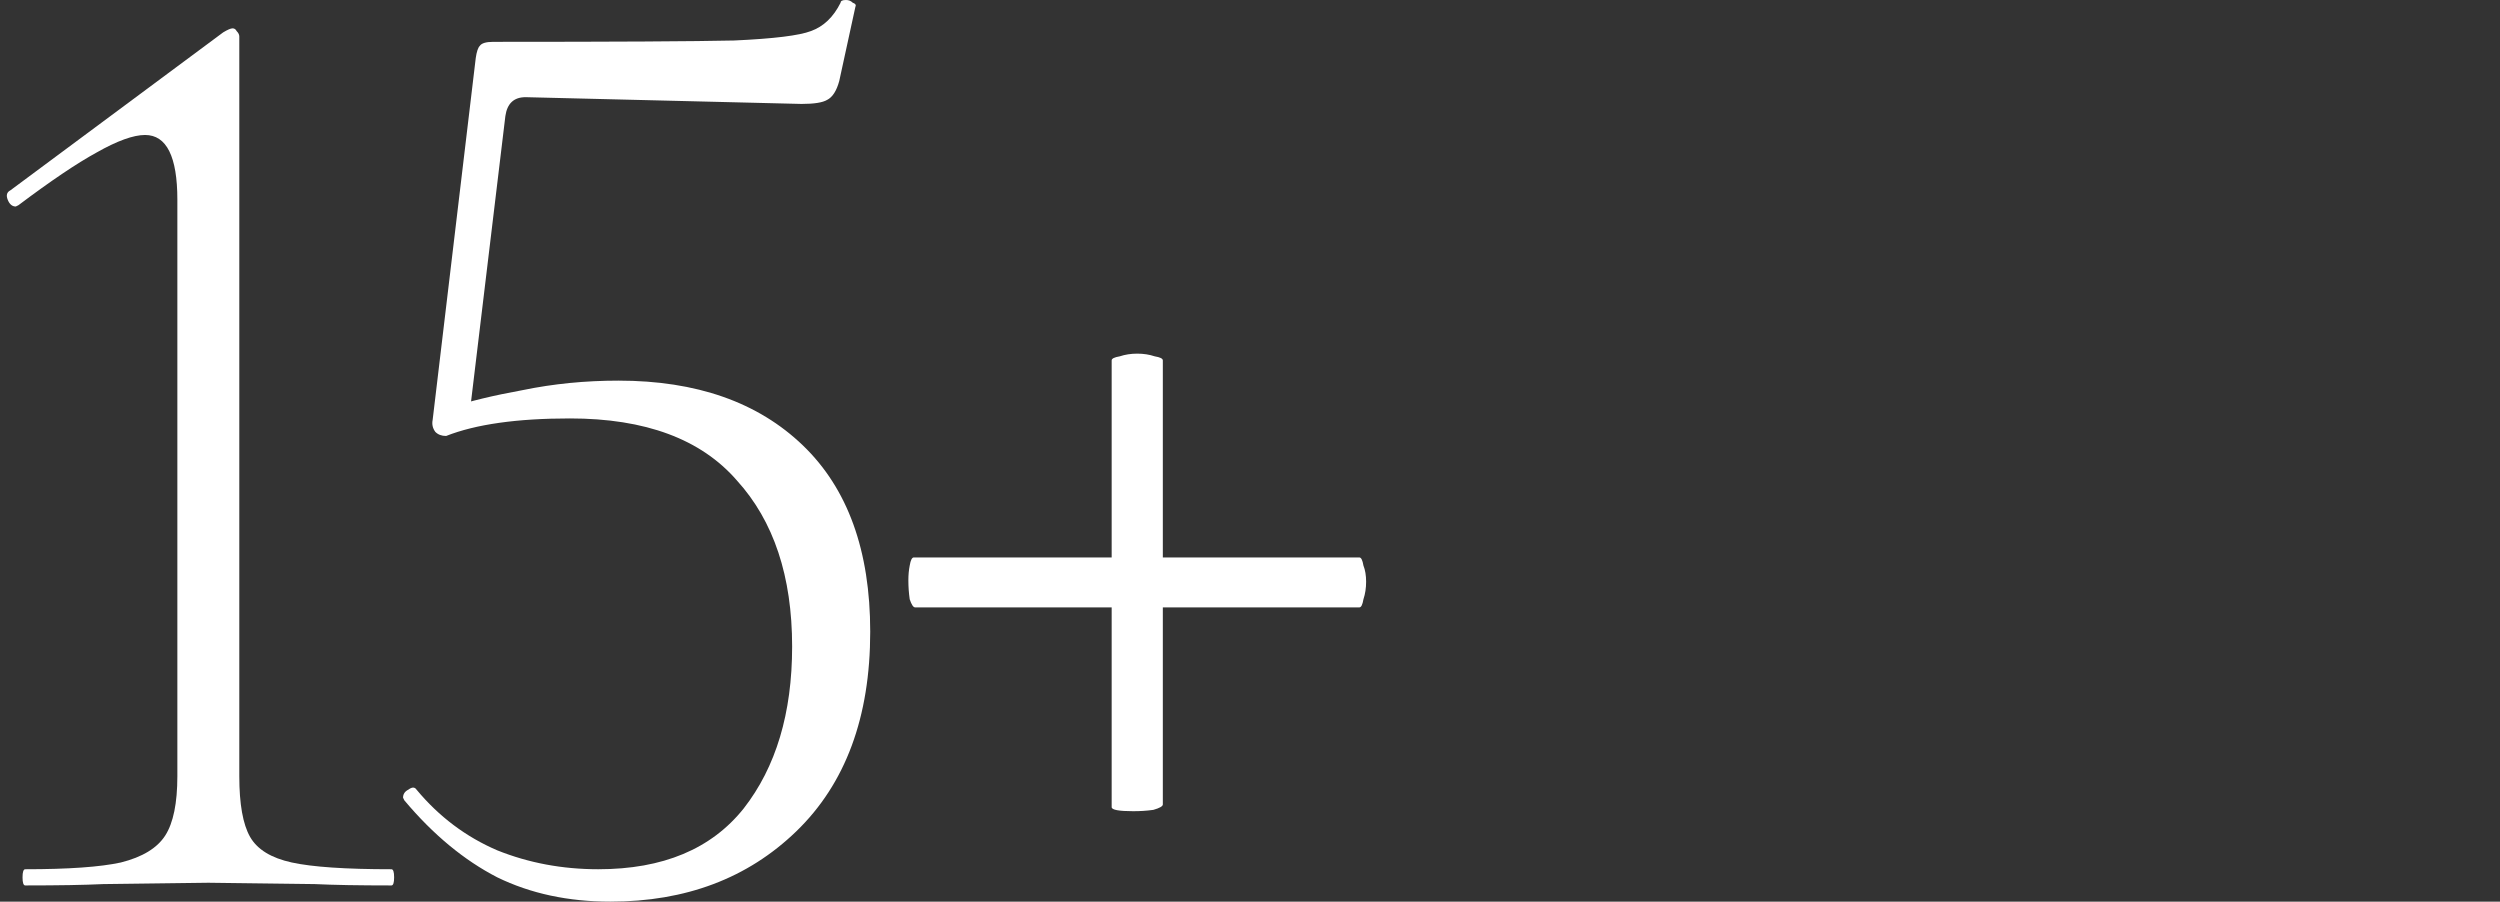<?xml version="1.0" encoding="UTF-8"?> <svg xmlns="http://www.w3.org/2000/svg" width="366" height="132" viewBox="0 0 366 132" fill="none"><rect x="0" y="0" width="366" height="132" fill="#333333" stroke="none"/><path d="M3.694 129.629C3.431 129.629 3.3 129.234 3.3 128.443C3.3 127.653 3.431 127.257 3.694 127.257C10.001 127.257 14.666 126.928 17.688 126.269C20.842 125.479 23.01 124.162 24.192 122.317C25.375 120.473 25.966 117.575 25.966 113.623V29.245C25.966 22.922 24.39 19.761 21.236 19.761C19.528 19.761 17.162 20.617 14.14 22.329C11.249 23.91 7.439 26.479 2.708 30.036L2.314 30.233C1.788 30.233 1.394 29.904 1.131 29.245C0.869 28.587 1 28.126 1.526 27.862L32.668 4.743C33.325 4.347 33.785 4.15 34.047 4.15C34.31 4.15 34.507 4.281 34.639 4.545C34.902 4.808 35.033 5.072 35.033 5.335V113.623C35.033 117.707 35.559 120.671 36.61 122.515C37.661 124.359 39.698 125.611 42.72 126.269C45.742 126.928 50.604 127.257 57.306 127.257C57.568 127.257 57.7 127.653 57.7 128.443C57.7 129.234 57.568 129.629 57.306 129.629C52.575 129.629 48.83 129.563 46.071 129.431L30.5 129.234L15.126 129.431C12.366 129.563 8.556 129.629 3.694 129.629Z" fill="white"></path><path d="M65.313 63.826C64.656 63.826 64.13 63.629 63.736 63.233C63.342 62.707 63.21 62.114 63.342 61.455L69.649 8.497C69.781 7.575 69.978 6.982 70.24 6.719C70.503 6.323 71.16 6.126 72.211 6.126C89.951 6.126 101.711 6.06 107.493 5.928C113.274 5.665 117.019 5.204 118.728 4.545C120.567 3.886 122.013 2.503 123.064 0.395C123.064 0.132 123.327 0 123.852 0C124.246 0 124.575 0.132 124.838 0.395C125.232 0.527 125.363 0.725 125.232 0.988L122.867 11.856C122.473 13.305 121.881 14.227 121.093 14.623C120.436 15.018 119.188 15.216 117.348 15.216L76.942 14.227C75.234 14.227 74.248 15.15 73.985 16.994L68.664 61.258L65.313 63.826ZM60.977 115.599C64.262 119.551 68.204 122.515 72.803 124.491C77.402 126.335 82.329 127.257 87.585 127.257C97.046 127.257 104.142 124.293 108.872 118.365C113.603 112.305 115.968 104.401 115.968 94.653C115.968 84.377 113.274 76.275 107.887 70.347C102.631 64.287 94.484 61.258 83.446 61.258C75.694 61.258 69.649 62.114 65.313 63.826C65.181 63.826 65.116 63.695 65.116 63.431C65.116 62.773 65.181 62.114 65.313 61.455C65.576 60.665 65.773 60.072 65.904 59.677C68.664 58.755 72.211 57.898 76.548 57.108C81.015 56.186 85.68 55.724 90.542 55.724C101.974 55.724 110.975 58.886 117.545 65.21C124.115 71.533 127.4 80.623 127.4 92.479C127.4 104.994 123.787 114.743 116.559 121.725C109.464 128.575 100.397 132 89.359 132C83.183 132 77.665 130.814 72.803 128.443C67.941 125.94 63.407 122.186 59.203 117.18L59.006 116.784C59.006 116.257 59.268 115.862 59.794 115.599C60.32 115.204 60.714 115.204 60.977 115.599Z" fill="white"></path><path d="M133.971 88.922C133.708 88.922 133.445 88.527 133.182 87.737C133.051 86.814 132.985 85.892 132.985 84.97C132.985 84.18 133.051 83.455 133.182 82.796C133.314 82.006 133.511 81.611 133.774 81.611H199.014C199.277 81.611 199.474 82.006 199.606 82.796C199.869 83.455 200 84.246 200 85.168C200 86.09 199.869 86.946 199.606 87.737C199.474 88.527 199.277 88.922 199.014 88.922H133.971ZM170.238 117.772C170.238 118.036 169.778 118.299 168.858 118.563C167.938 118.695 166.953 118.76 165.901 118.76C163.799 118.76 162.748 118.563 162.748 118.168V52.761C162.748 52.497 163.142 52.299 163.93 52.168C164.719 51.904 165.573 51.773 166.493 51.773C167.412 51.773 168.267 51.904 169.055 52.168C169.843 52.299 170.238 52.497 170.238 52.761V117.772Z" fill="white"></path></svg> 